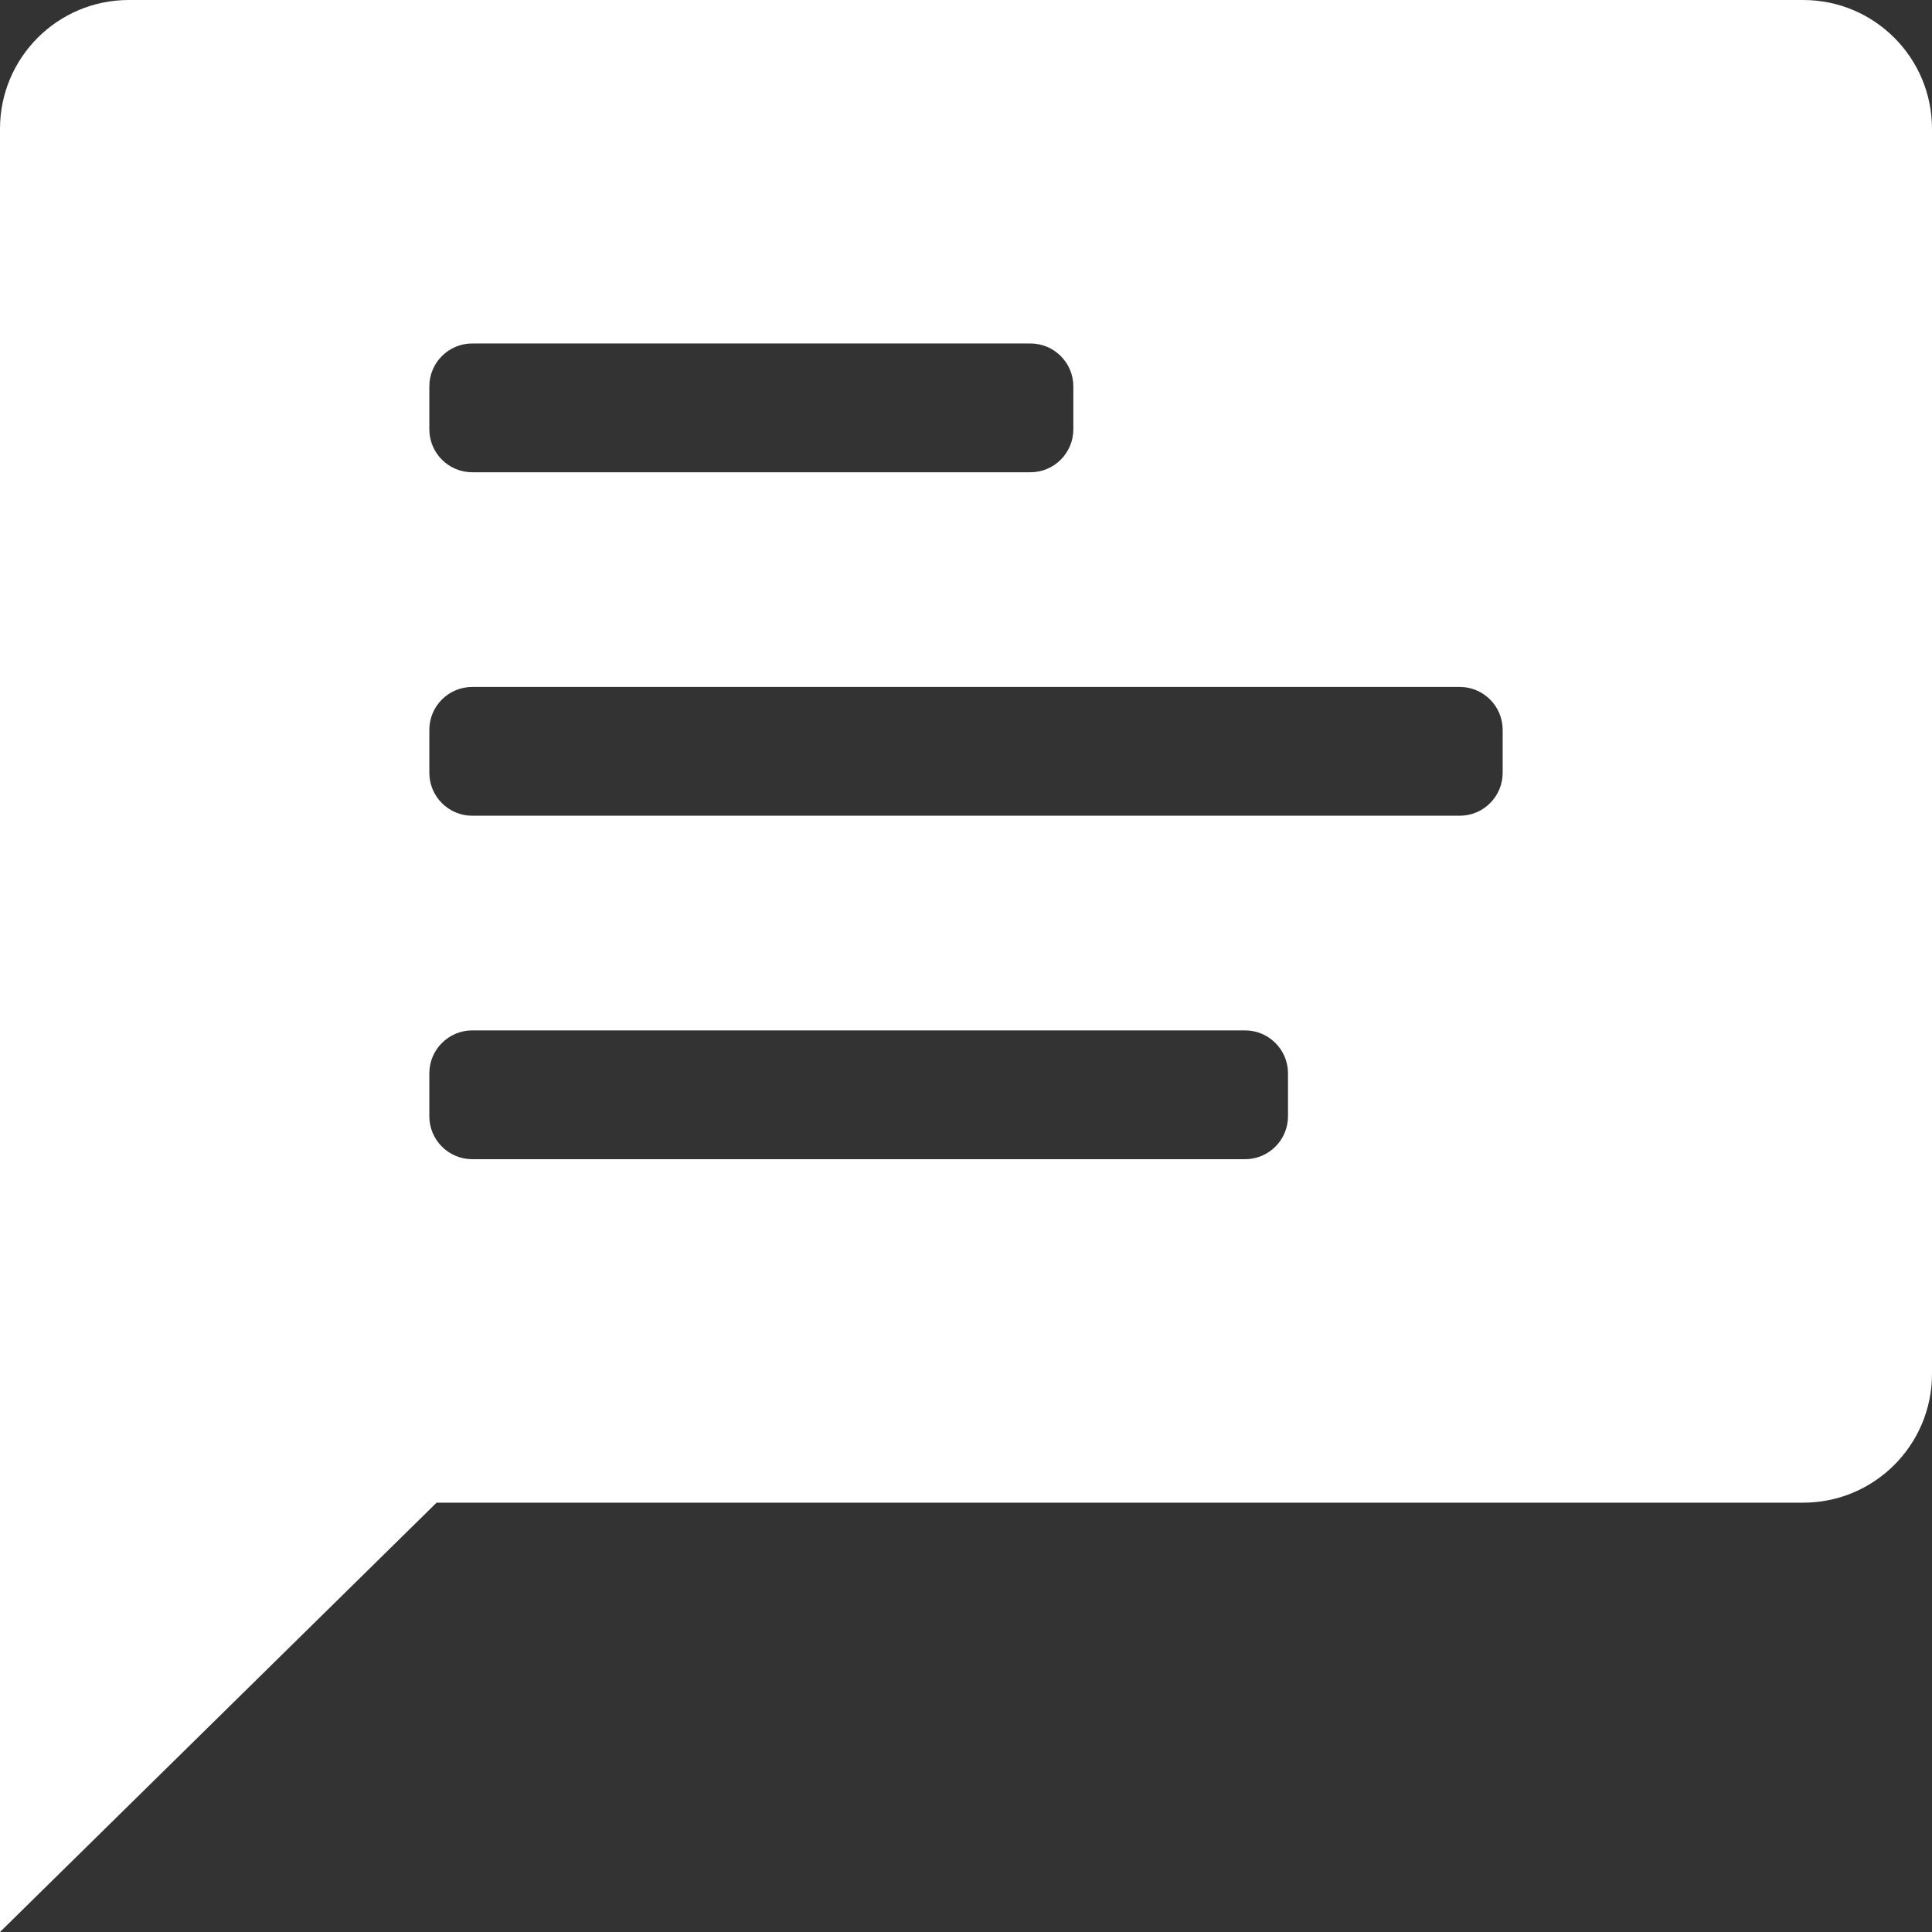 <?xml version="1.0" encoding="UTF-8"?> <svg xmlns="http://www.w3.org/2000/svg" width="45" height="45" viewBox="0 0 45 45" fill="none"><rect x="0" y="0" width="45" height="45" fill="#333333" stroke="none"/> <path fill-rule="evenodd" clip-rule="evenodd" d="M0 3C0 1.343 1.343 0 3 0H42C43.657 0 45 1.343 45 3V32C45 33.657 43.657 35 42 35H10.169L0 45V3ZM11 8C10.448 8 10 8.448 10 9V10C10 10.552 10.448 11 11 11H24C24.552 11 25 10.552 25 10V9C25 8.448 24.552 8 24 8H11ZM11 16C10.448 16 10 16.448 10 17V18C10 18.552 10.448 19 11 19H34C34.552 19 35 18.552 35 18V17C35 16.448 34.552 16 34 16H11ZM10 25C10 24.448 10.448 24 11 24H29C29.552 24 30 24.448 30 25V26C30 26.552 29.552 27 29 27H11C10.448 27 10 26.552 10 26V25Z" fill="white"></path> </svg> 